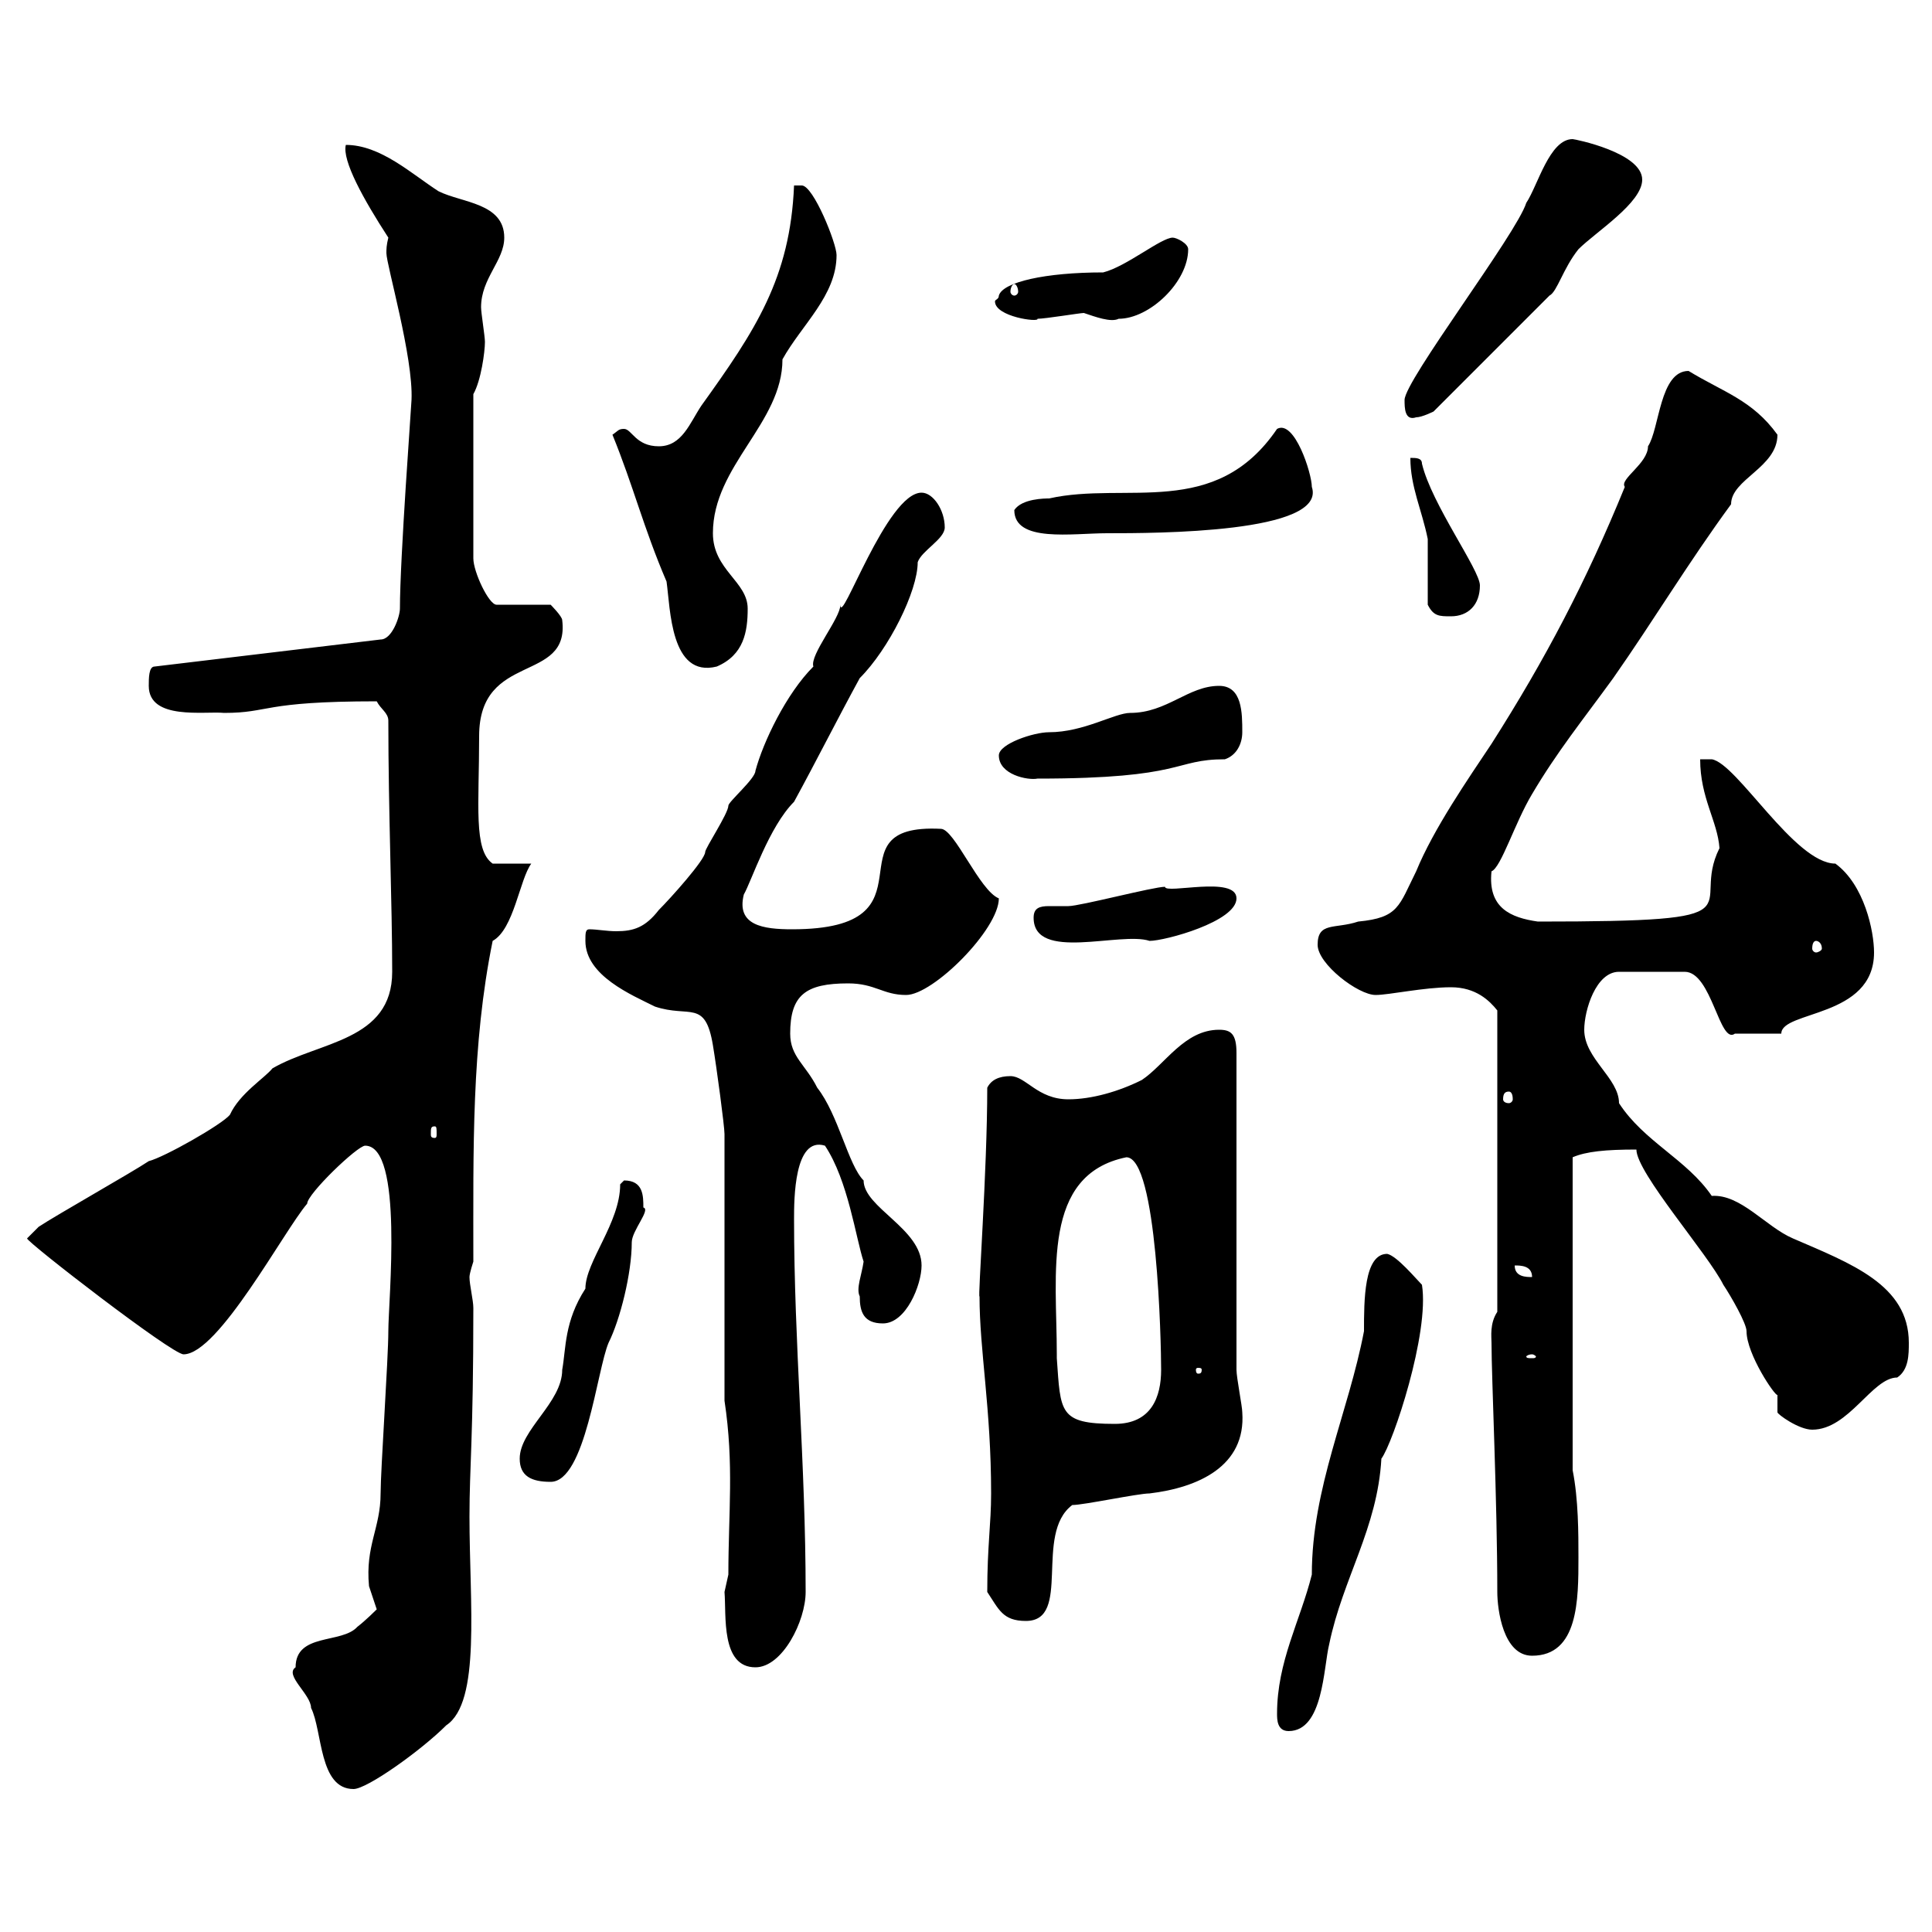 <svg xmlns="http://www.w3.org/2000/svg" xmlns:xlink="http://www.w3.org/1999/xlink" width="300" height="300"><path d="M45.90 258.90C44.10 260.10 48.30 263.10 48.30 265.20C50.10 268.80 49.50 277.80 54.90 277.80C57 277.80 65.40 271.80 69.30 267.90C74.70 264.30 72.90 249 72.90 235.50C72.90 227.70 73.50 223.50 73.50 203.10C73.50 201.90 72.90 199.50 72.90 198.30C72.90 197.70 73.50 195.90 73.50 195.90C73.50 178.50 73.20 162.30 76.50 146.10C79.80 144.30 80.70 136.50 82.50 134.10L76.50 134.10C73.50 132 74.40 125.10 74.40 114.30C74.40 101.10 88.50 106.20 87.30 96.30C87.30 95.70 85.50 93.90 85.50 93.90L77.10 93.90C75.90 93.90 73.50 88.80 73.50 86.70L73.50 61.20C74.70 59.10 75.30 54.60 75.30 53.10C75.30 52.20 74.70 48.60 74.70 47.70C74.70 43.20 78.30 40.50 78.30 36.90C78.30 31.50 71.70 31.50 68.10 29.70C63.90 27 59.10 22.50 53.70 22.50C53.10 24.90 56.40 30.90 60.30 36.90C60 38.10 60 38.70 60 39.30C60 41.10 64.20 55.50 63.90 62.10C63.90 62.70 62.10 86.70 62.10 94.50C62.10 95.70 60.90 99.30 59.10 99.30L24 103.50C23.10 103.50 23.10 105.30 23.10 106.50C23.10 111.90 31.80 110.40 34.80 110.70C42 110.70 40.50 108.90 58.50 108.90C59.10 110.10 60.30 110.70 60.30 111.90C60.30 126 60.90 140.40 60.90 150.90C60.90 161.70 49.50 161.70 42.30 165.90C41.10 167.40 37.20 169.80 35.70 173.10C34.50 174.60 25.50 179.70 23.10 180.30C20.40 182.10 8.70 188.70 6 190.50C6 190.50 4.20 192.30 4.20 192.30C4.20 192.90 26.70 210.30 28.50 210.30C33.90 210.30 44.10 191.10 47.70 186.90C47.70 185.40 55.50 177.90 56.70 177.90C62.70 177.90 60.30 201.90 60.30 206.70C60.30 210.90 59.10 228.30 59.10 231.90C59.10 237.30 56.70 240 57.30 246.30C57.30 246.30 58.50 249.90 58.50 249.90C58.50 249.90 56.70 251.70 55.50 252.60C53.10 255.30 45.90 253.50 45.90 258.90ZM198.30 266.10C198.30 267 198.30 268.80 200.10 268.80C205.50 268.80 205.50 258.90 206.40 255.30C208.50 245.10 213.90 237.30 214.50 226.50C216.30 224.10 222 207 220.80 199.50C219.90 198.60 216.90 195 215.40 194.70C211.80 194.70 211.80 201.90 211.80 206.70C209.40 219.30 203.70 231 203.70 244.50C201.90 251.70 198.30 258 198.30 266.10ZM112.50 247.20C112.80 250.80 111.90 258.90 117.30 258.90C121.50 258.90 125.10 251.70 125.10 247.20C125.10 227.40 123.30 208.50 123.30 189.30C123.30 186.30 123.30 176.40 128.10 177.90C131.70 183.30 132.90 192.30 134.10 195.90C133.80 198 132.90 200.10 133.50 201.30C133.50 203.70 134.10 205.50 137.10 205.50C140.70 205.50 143.10 199.50 143.10 196.50C143.10 190.80 134.10 187.50 134.10 183.30C131.70 180.90 130.20 173.10 126.90 168.90C125.10 165.30 122.70 164.10 122.70 160.50C122.70 154.50 125.10 152.70 131.70 152.70C135.90 152.70 137.10 154.50 140.70 154.50C144.90 154.50 155.10 144.30 155.10 139.50C152.10 138.30 148.20 128.70 146.10 128.70C128.10 127.80 146.40 144.30 123 144.30C118.50 144.30 114.30 143.70 115.50 138.90C116.70 136.80 119.40 128.40 123.30 124.50C126.90 117.90 129.90 111.90 133.50 105.30C138 100.80 142.50 91.80 142.50 87.30C143.10 85.50 146.70 83.70 146.70 81.90C146.70 79.20 144.90 76.50 143.10 76.50C137.70 76.50 130.50 97.50 130.50 93.90C130.50 96 125.70 101.70 126.30 103.50C122.10 107.70 118.50 115.20 117.30 119.70C117.30 120.90 113.10 124.50 113.10 125.10C113.10 126.30 109.50 131.70 109.50 132.30C109.50 133.50 104.10 139.50 102.30 141.30C100.20 144 98.40 144.60 95.70 144.60C94.20 144.60 92.70 144.30 91.50 144.30C90.90 144.30 90.90 144.90 90.90 146.10C90.90 151.50 98.10 154.50 101.70 156.30C107.10 158.10 109.50 155.10 110.70 162.30C111.30 165.90 112.50 174.90 112.50 176.10L112.50 217.50C114 227.40 113.10 234.90 113.10 244.50C113.10 244.50 112.50 247.20 112.50 247.20ZM232.50 247.20C232.50 249.90 233.40 257.10 237.90 257.10C245.10 257.10 245.10 248.40 245.10 241.80C245.10 238.20 245.10 232.80 244.20 228.30L244.20 179.70C246.30 178.80 249.30 178.50 254.10 178.50C254.10 182.10 265.20 194.70 267.60 199.50C268.80 201.30 271.20 205.50 271.20 206.70C271.20 210.30 275.70 216.90 276 216.60C276 216.90 276 217.50 276 217.80C276 218.10 276 218.70 276 219.30C276 219.60 279.30 222 281.40 222C287.10 222 290.70 213.90 294.60 213.90C296.40 212.70 296.40 210.30 296.40 208.50C296.40 199.50 287.40 196.20 278.40 192.30C274.20 190.50 270.30 185.40 265.80 185.70C261.90 180 255.30 177.30 251.40 171.30C251.40 167.40 246 164.40 246 159.90C246 156.90 247.80 150.90 251.40 150.90L261.60 150.90C265.80 150.90 267 162.30 269.40 160.50L276.60 160.50C276.60 156.90 291 158.10 291 147.90C291 144.60 289.50 137.40 285 134.10C278.70 134.10 269.70 118.50 265.80 117.90L264 117.90C264 123.90 266.70 127.50 267 131.70C262.20 141.30 274.80 143.10 238.80 143.10C234.60 142.50 231 141 231.60 135.30C233.10 134.70 235.20 127.80 237.90 123.30C241.80 116.70 245.70 111.90 250.50 105.30C256.80 96.30 262.20 87.30 268.80 78.30C268.80 74.40 276 72.60 276 67.50C272.10 62.10 267.60 60.90 262.20 57.60C257.70 57.60 257.70 66.60 255.90 69.30C255.90 72 251.40 74.40 252.30 75.60C246.30 90.30 240 102.30 231.60 115.50C228 120.90 222.60 128.70 219.90 135.30C217.20 140.70 217.20 142.50 210.90 143.10C207.30 144.30 204.60 143.10 204.60 146.70C204.60 149.70 210.90 154.50 213.60 154.50C215.70 154.50 221.10 153.30 225.30 153.30C229.20 153.30 231.30 155.40 232.50 156.90L232.50 203.70C231.30 205.50 231.60 207.60 231.60 208.50C231.60 213.90 232.50 233.10 232.50 247.20ZM153.30 247.20C155.10 249.90 155.70 251.70 159.30 251.70C166.50 251.70 160.50 238.20 166.50 233.70C168.30 233.70 176.70 231.90 178.50 231.90C186 231 193.50 227.70 192.90 219.30C192.90 218.40 192 213.90 192 212.70L192 163.50C192 160.50 191.10 159.90 189.30 159.90C183.90 159.90 180.90 165.30 177.30 167.70C173.70 169.50 169.50 170.70 165.90 170.70C161.10 170.70 159.30 167.10 156.90 167.10C155.10 167.10 153.90 167.70 153.30 168.90C153.30 181.80 151.80 201.90 152.10 201.30C152.10 209.70 153.90 218.70 153.90 231.90C153.90 236.70 153.30 240 153.30 247.20ZM80.70 226.50C80.70 229.20 82.50 230.10 85.50 230.10C90.90 230.10 92.70 212.70 94.50 208.50C96.30 204.90 98.10 197.70 98.10 192.90C98.10 191.10 101.10 187.80 99.90 187.50C99.90 185.70 99.90 183.30 96.90 183.30C96.90 183.30 96.30 183.90 96.30 183.90C96.30 189.90 90.90 195.90 90.90 200.10C87.60 205.20 87.90 209.40 87.30 212.70C87.30 217.80 80.70 222 80.70 226.50ZM164.10 210.90C164.10 210.90 164.10 210.30 164.10 210.30C164.10 197.70 161.70 182.40 174.90 179.70C179.70 179.70 180.30 208.50 180.30 212.70C180.30 216.90 178.80 221.10 173.10 221.10C164.40 221.10 164.70 219.30 164.10 210.90ZM186.60 212.70C186.60 213.30 186.30 213.30 186 213.30C186 213.30 185.70 213.30 185.70 212.70C185.70 212.40 186 212.40 186 212.40C186.30 212.40 186.60 212.40 186.60 212.70ZM237.90 210.30C238.20 210.30 238.50 210.60 238.50 210.60C238.50 210.90 238.20 210.90 237.90 210.90C237.30 210.90 237 210.90 237 210.60C237 210.60 237.30 210.30 237.90 210.30ZM235.20 196.50C236.10 196.50 237.90 196.50 237.90 198.30C237 198.30 235.20 198.30 235.20 196.50ZM67.50 174.90C67.80 174.90 67.80 175.20 67.80 176.10C67.80 176.40 67.80 176.70 67.50 176.70C66.90 176.70 66.90 176.40 66.90 176.10C66.90 175.20 66.90 174.90 67.50 174.90ZM234.30 169.50C234.60 169.50 234.90 169.80 234.90 170.70C234.90 171 234.60 171.30 234.30 171.30C233.70 171.30 233.40 171 233.40 170.70C233.40 169.80 233.70 169.50 234.30 169.50ZM282 146.10C282.30 146.10 282.90 146.40 282.90 147.30C282.90 147.60 282.30 147.90 282 147.90C281.70 147.90 281.40 147.60 281.40 147.30C281.40 146.40 281.70 146.10 282 146.10ZM160.50 142.50C160.50 149.40 174 144.60 178.50 146.10C180.90 146.10 192 143.10 192 139.50C192 135.90 180.90 138.90 180.90 137.70C179.10 137.70 167.70 140.70 165.90 140.70C165 140.70 164.10 140.70 162.90 140.70C161.40 140.70 160.50 141 160.50 142.50ZM155.10 117.30C155.10 120.30 159.60 121.20 161.10 120.90C184.20 120.90 182.10 117.90 190.20 117.90C192 117.30 192.90 115.50 192.90 113.70C192.90 110.70 192.90 106.50 189.30 106.50C184.50 106.50 181.20 110.70 175.50 110.70C173.10 110.70 168.30 113.70 162.90 113.70C160.50 113.70 155.10 115.50 155.10 117.30ZM95.10 67.50C98.40 75.60 99.90 81.90 103.50 90.30C104.10 94.50 104.10 105.30 111.30 103.50C115.50 101.70 116.10 98.10 116.10 94.50C116.10 90.30 110.70 88.50 110.70 82.80C110.70 72.30 121.50 65.70 121.50 55.80C124.50 50.40 129.90 45.90 129.90 39.60C129.90 37.80 126.30 28.80 124.50 28.80C123.30 28.80 123.30 28.80 123.30 28.80C122.70 43.20 117.30 51.30 108.90 63C107.10 65.70 105.90 69.30 102.30 69.30C98.70 69.30 98.10 66.60 96.90 66.60C96 66.60 96 66.90 95.10 67.50ZM221.70 93.90C222.60 95.70 223.50 95.70 225.30 95.70C228 95.70 229.80 93.90 229.80 90.90C229.80 88.50 222.30 78.30 220.80 72C220.80 71.10 219.90 71.10 219 71.10C219 75.60 220.80 79.20 221.70 83.70C221.70 85.50 221.70 92.10 221.70 93.90ZM157.50 79.20C157.50 84.30 166.50 82.80 171.90 82.80C179.40 82.80 206.10 82.80 203.70 75.60C203.70 73.50 201 65.10 198.30 66.60C188.70 80.70 174.90 74.70 162.90 77.40C162.30 77.40 158.70 77.40 157.50 79.20ZM218.10 62.10C218.10 63.30 218.10 65.40 219.90 64.80C220.80 64.80 222.60 63.90 222.60 63.90L240.60 45.90C241.80 45.30 242.70 41.70 245.10 38.70C247.80 36 255 31.50 255 27.90C255 23.70 244.50 21.60 244.20 21.60C240.60 21.60 238.80 28.80 237 31.50C235.50 36.30 218.10 59.10 218.10 62.10ZM155.10 45.90C155.10 46.50 154.50 46.50 154.50 46.80C154.50 49.20 161.40 50.10 161.10 49.50C162.30 49.50 167.70 48.60 168.30 48.60C170.10 49.20 172.50 50.10 173.70 49.50C178.50 49.50 184.50 43.80 184.50 38.70C184.50 37.80 182.70 36.90 182.10 36.90C180.30 36.90 174.90 41.40 171.30 42.30C162.30 42.30 155.70 43.80 155.10 45.90ZM157.50 44.10C157.80 44.10 158.10 44.70 158.10 45.30C158.10 45.60 157.80 45.90 157.50 45.90C157.20 45.90 156.90 45.60 156.90 45.30C156.90 44.70 157.20 44.10 157.50 44.10Z"/></svg>